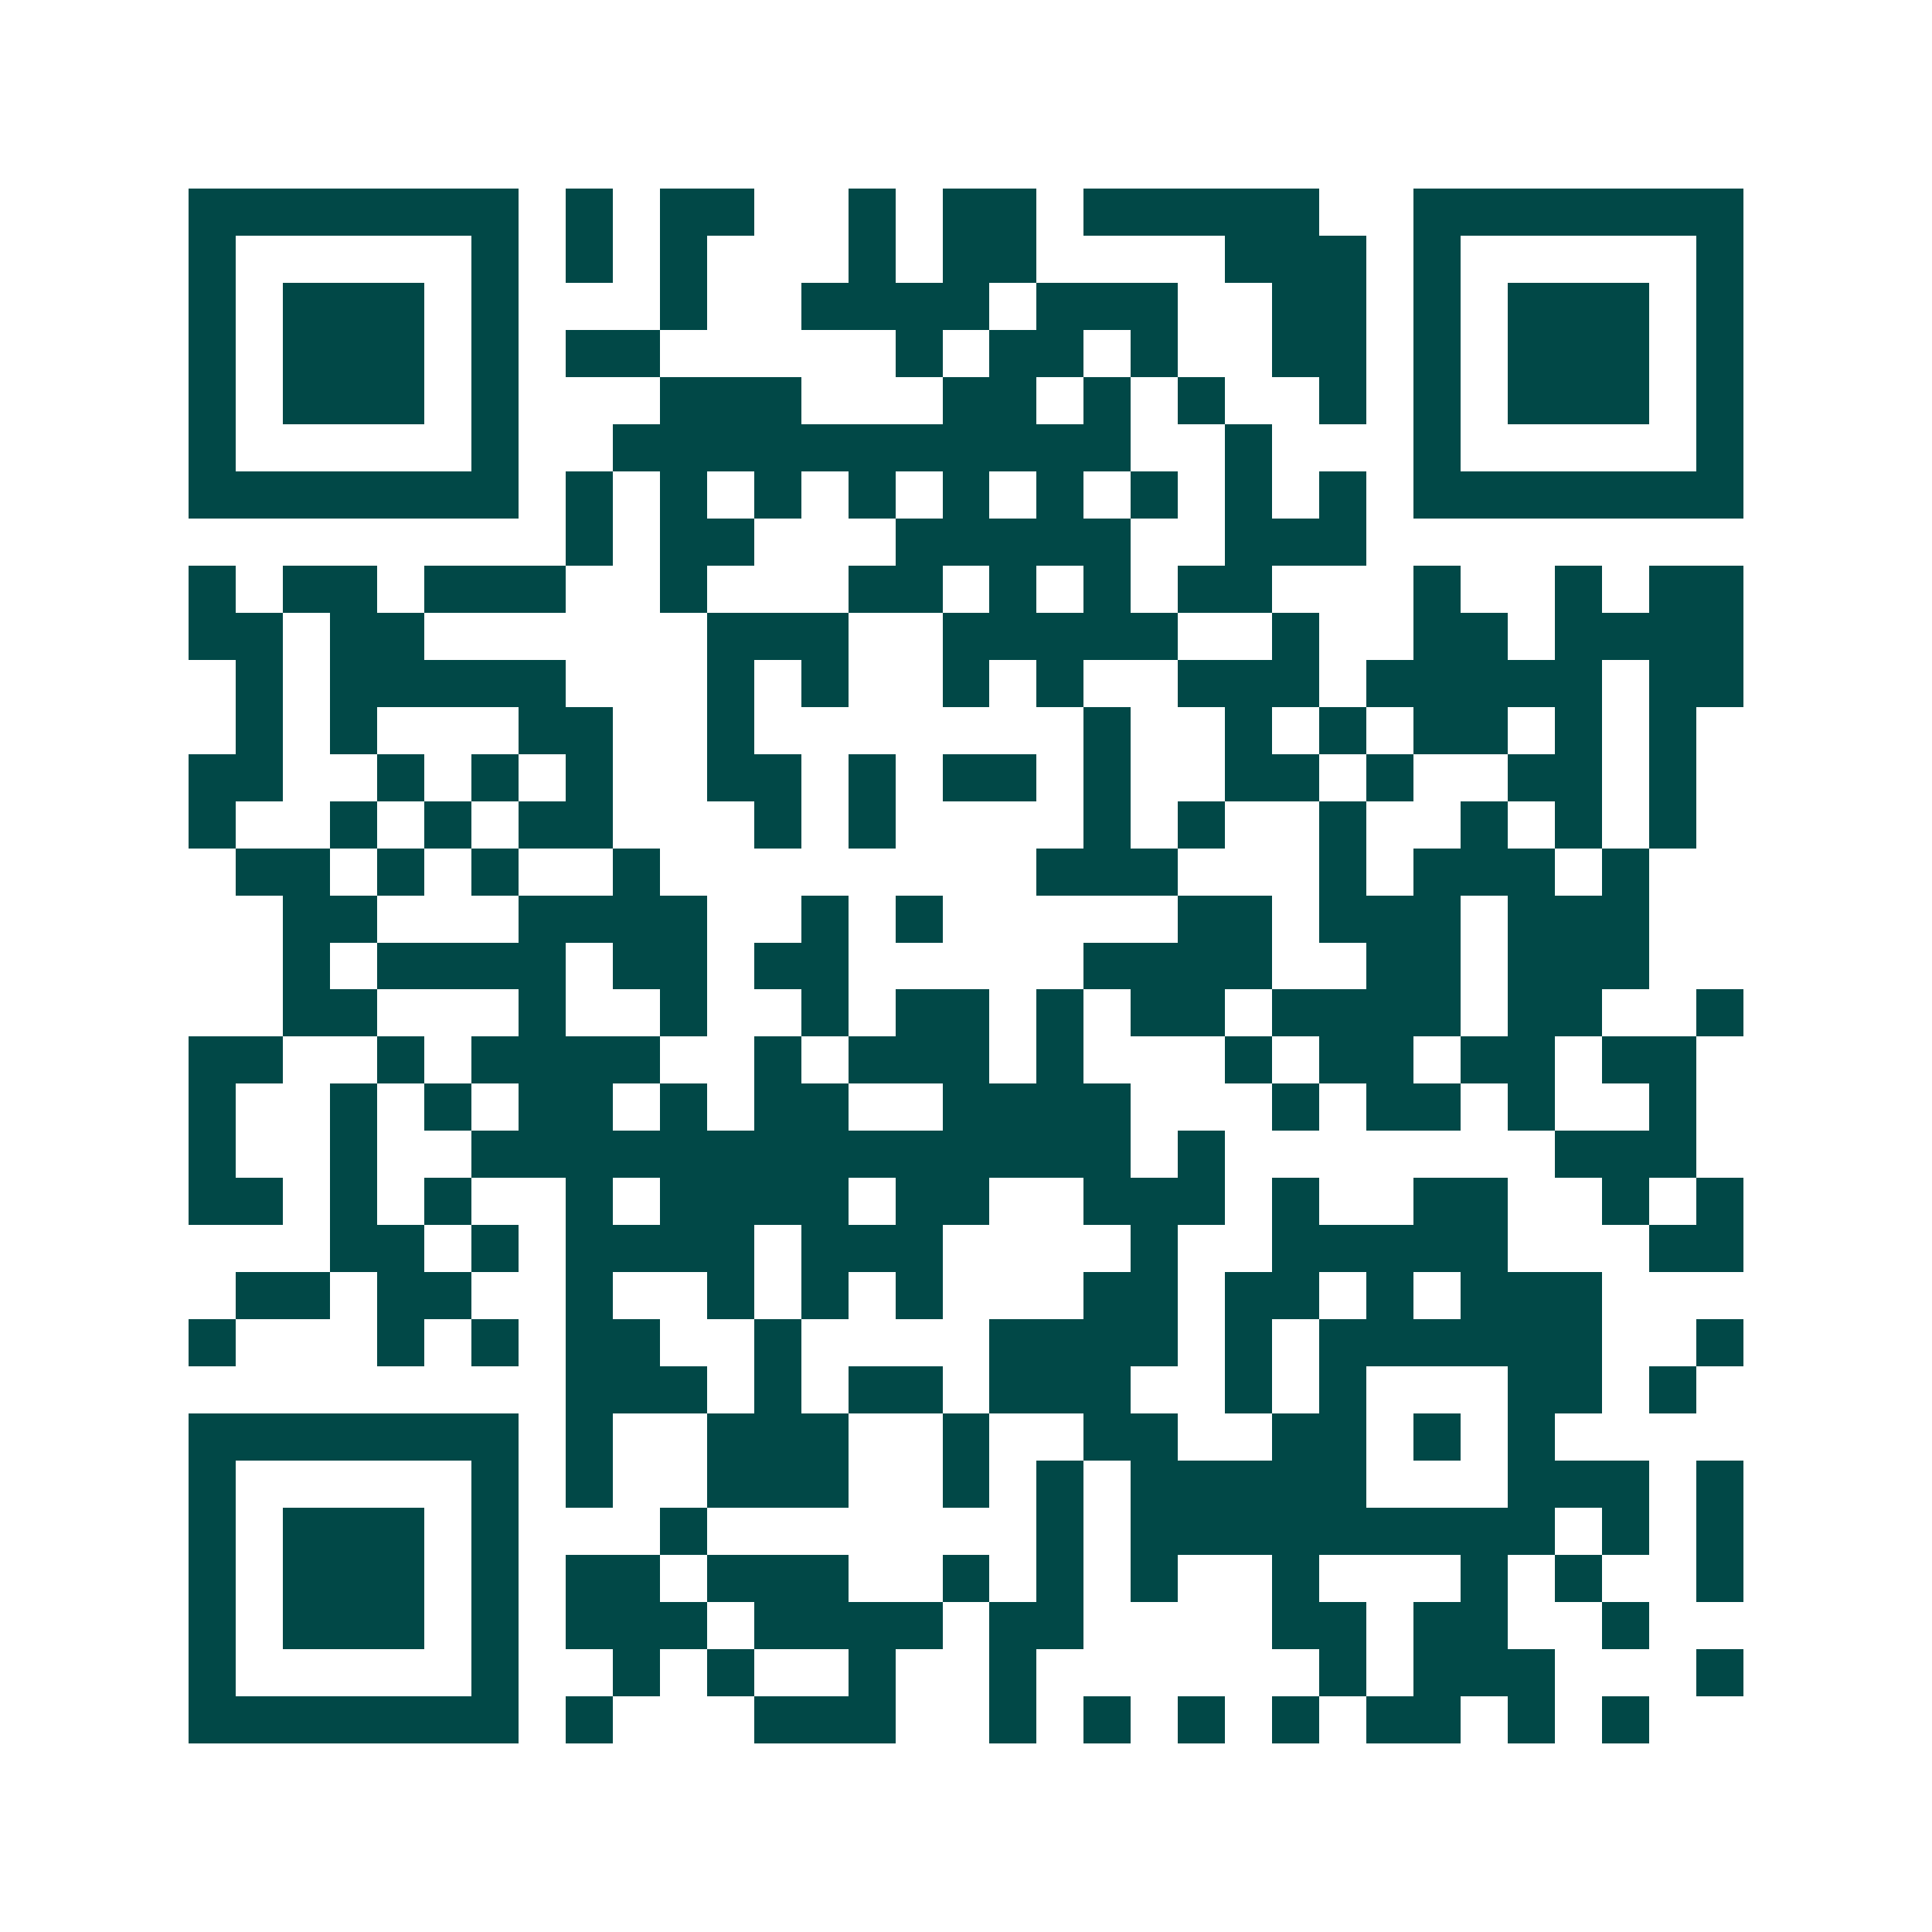 <svg xmlns="http://www.w3.org/2000/svg" width="200" height="200" viewBox="0 0 41 41" shape-rendering="crispEdges"><path fill="#ffffff" d="M0 0h41v41H0z"/><path stroke="#014847" d="M4 4.5h7m1 0h1m1 0h2m2 0h1m1 0h2m1 0h5m2 0h7M4 5.5h1m5 0h1m1 0h1m1 0h1m3 0h1m1 0h2m4 0h3m1 0h1m5 0h1M4 6.5h1m1 0h3m1 0h1m3 0h1m2 0h4m1 0h3m2 0h2m1 0h1m1 0h3m1 0h1M4 7.5h1m1 0h3m1 0h1m1 0h2m5 0h1m1 0h2m1 0h1m2 0h2m1 0h1m1 0h3m1 0h1M4 8.5h1m1 0h3m1 0h1m3 0h3m3 0h2m1 0h1m1 0h1m2 0h1m1 0h1m1 0h3m1 0h1M4 9.5h1m5 0h1m2 0h11m2 0h1m3 0h1m5 0h1M4 10.5h7m1 0h1m1 0h1m1 0h1m1 0h1m1 0h1m1 0h1m1 0h1m1 0h1m1 0h1m1 0h7M12 11.5h1m1 0h2m3 0h5m2 0h3M4 12.5h1m1 0h2m1 0h3m2 0h1m3 0h2m1 0h1m1 0h1m1 0h2m3 0h1m2 0h1m1 0h2M4 13.5h2m1 0h2m6 0h3m2 0h5m2 0h1m2 0h2m1 0h4M5 14.5h1m1 0h5m3 0h1m1 0h1m2 0h1m1 0h1m2 0h3m1 0h5m1 0h2M5 15.5h1m1 0h1m3 0h2m2 0h1m7 0h1m2 0h1m1 0h1m1 0h2m1 0h1m1 0h1M4 16.5h2m2 0h1m1 0h1m1 0h1m2 0h2m1 0h1m1 0h2m1 0h1m2 0h2m1 0h1m2 0h2m1 0h1M4 17.5h1m2 0h1m1 0h1m1 0h2m3 0h1m1 0h1m4 0h1m1 0h1m2 0h1m2 0h1m1 0h1m1 0h1M5 18.5h2m1 0h1m1 0h1m2 0h1m8 0h3m3 0h1m1 0h3m1 0h1M6 19.5h2m3 0h4m2 0h1m1 0h1m5 0h2m1 0h3m1 0h3M6 20.5h1m1 0h4m1 0h2m1 0h2m5 0h4m2 0h2m1 0h3M6 21.5h2m3 0h1m2 0h1m2 0h1m1 0h2m1 0h1m1 0h2m1 0h4m1 0h2m2 0h1M4 22.5h2m2 0h1m1 0h4m2 0h1m1 0h3m1 0h1m3 0h1m1 0h2m1 0h2m1 0h2M4 23.5h1m2 0h1m1 0h1m1 0h2m1 0h1m1 0h2m2 0h4m3 0h1m1 0h2m1 0h1m2 0h1M4 24.5h1m2 0h1m2 0h14m1 0h1m7 0h3M4 25.5h2m1 0h1m1 0h1m2 0h1m1 0h4m1 0h2m2 0h3m1 0h1m2 0h2m2 0h1m1 0h1M7 26.5h2m1 0h1m1 0h4m1 0h3m4 0h1m2 0h5m3 0h2M5 27.5h2m1 0h2m2 0h1m2 0h1m1 0h1m1 0h1m3 0h2m1 0h2m1 0h1m1 0h3M4 28.5h1m3 0h1m1 0h1m1 0h2m2 0h1m4 0h4m1 0h1m1 0h6m2 0h1M12 29.5h3m1 0h1m1 0h2m1 0h3m2 0h1m1 0h1m3 0h2m1 0h1M4 30.5h7m1 0h1m2 0h3m2 0h1m2 0h2m2 0h2m1 0h1m1 0h1M4 31.5h1m5 0h1m1 0h1m2 0h3m2 0h1m1 0h1m1 0h5m3 0h3m1 0h1M4 32.5h1m1 0h3m1 0h1m3 0h1m7 0h1m1 0h9m1 0h1m1 0h1M4 33.5h1m1 0h3m1 0h1m1 0h2m1 0h3m2 0h1m1 0h1m1 0h1m2 0h1m3 0h1m1 0h1m2 0h1M4 34.5h1m1 0h3m1 0h1m1 0h3m1 0h4m1 0h2m4 0h2m1 0h2m2 0h1M4 35.5h1m5 0h1m2 0h1m1 0h1m2 0h1m2 0h1m6 0h1m1 0h3m3 0h1M4 36.5h7m1 0h1m3 0h3m2 0h1m1 0h1m1 0h1m1 0h1m1 0h2m1 0h1m1 0h1"/></svg>
